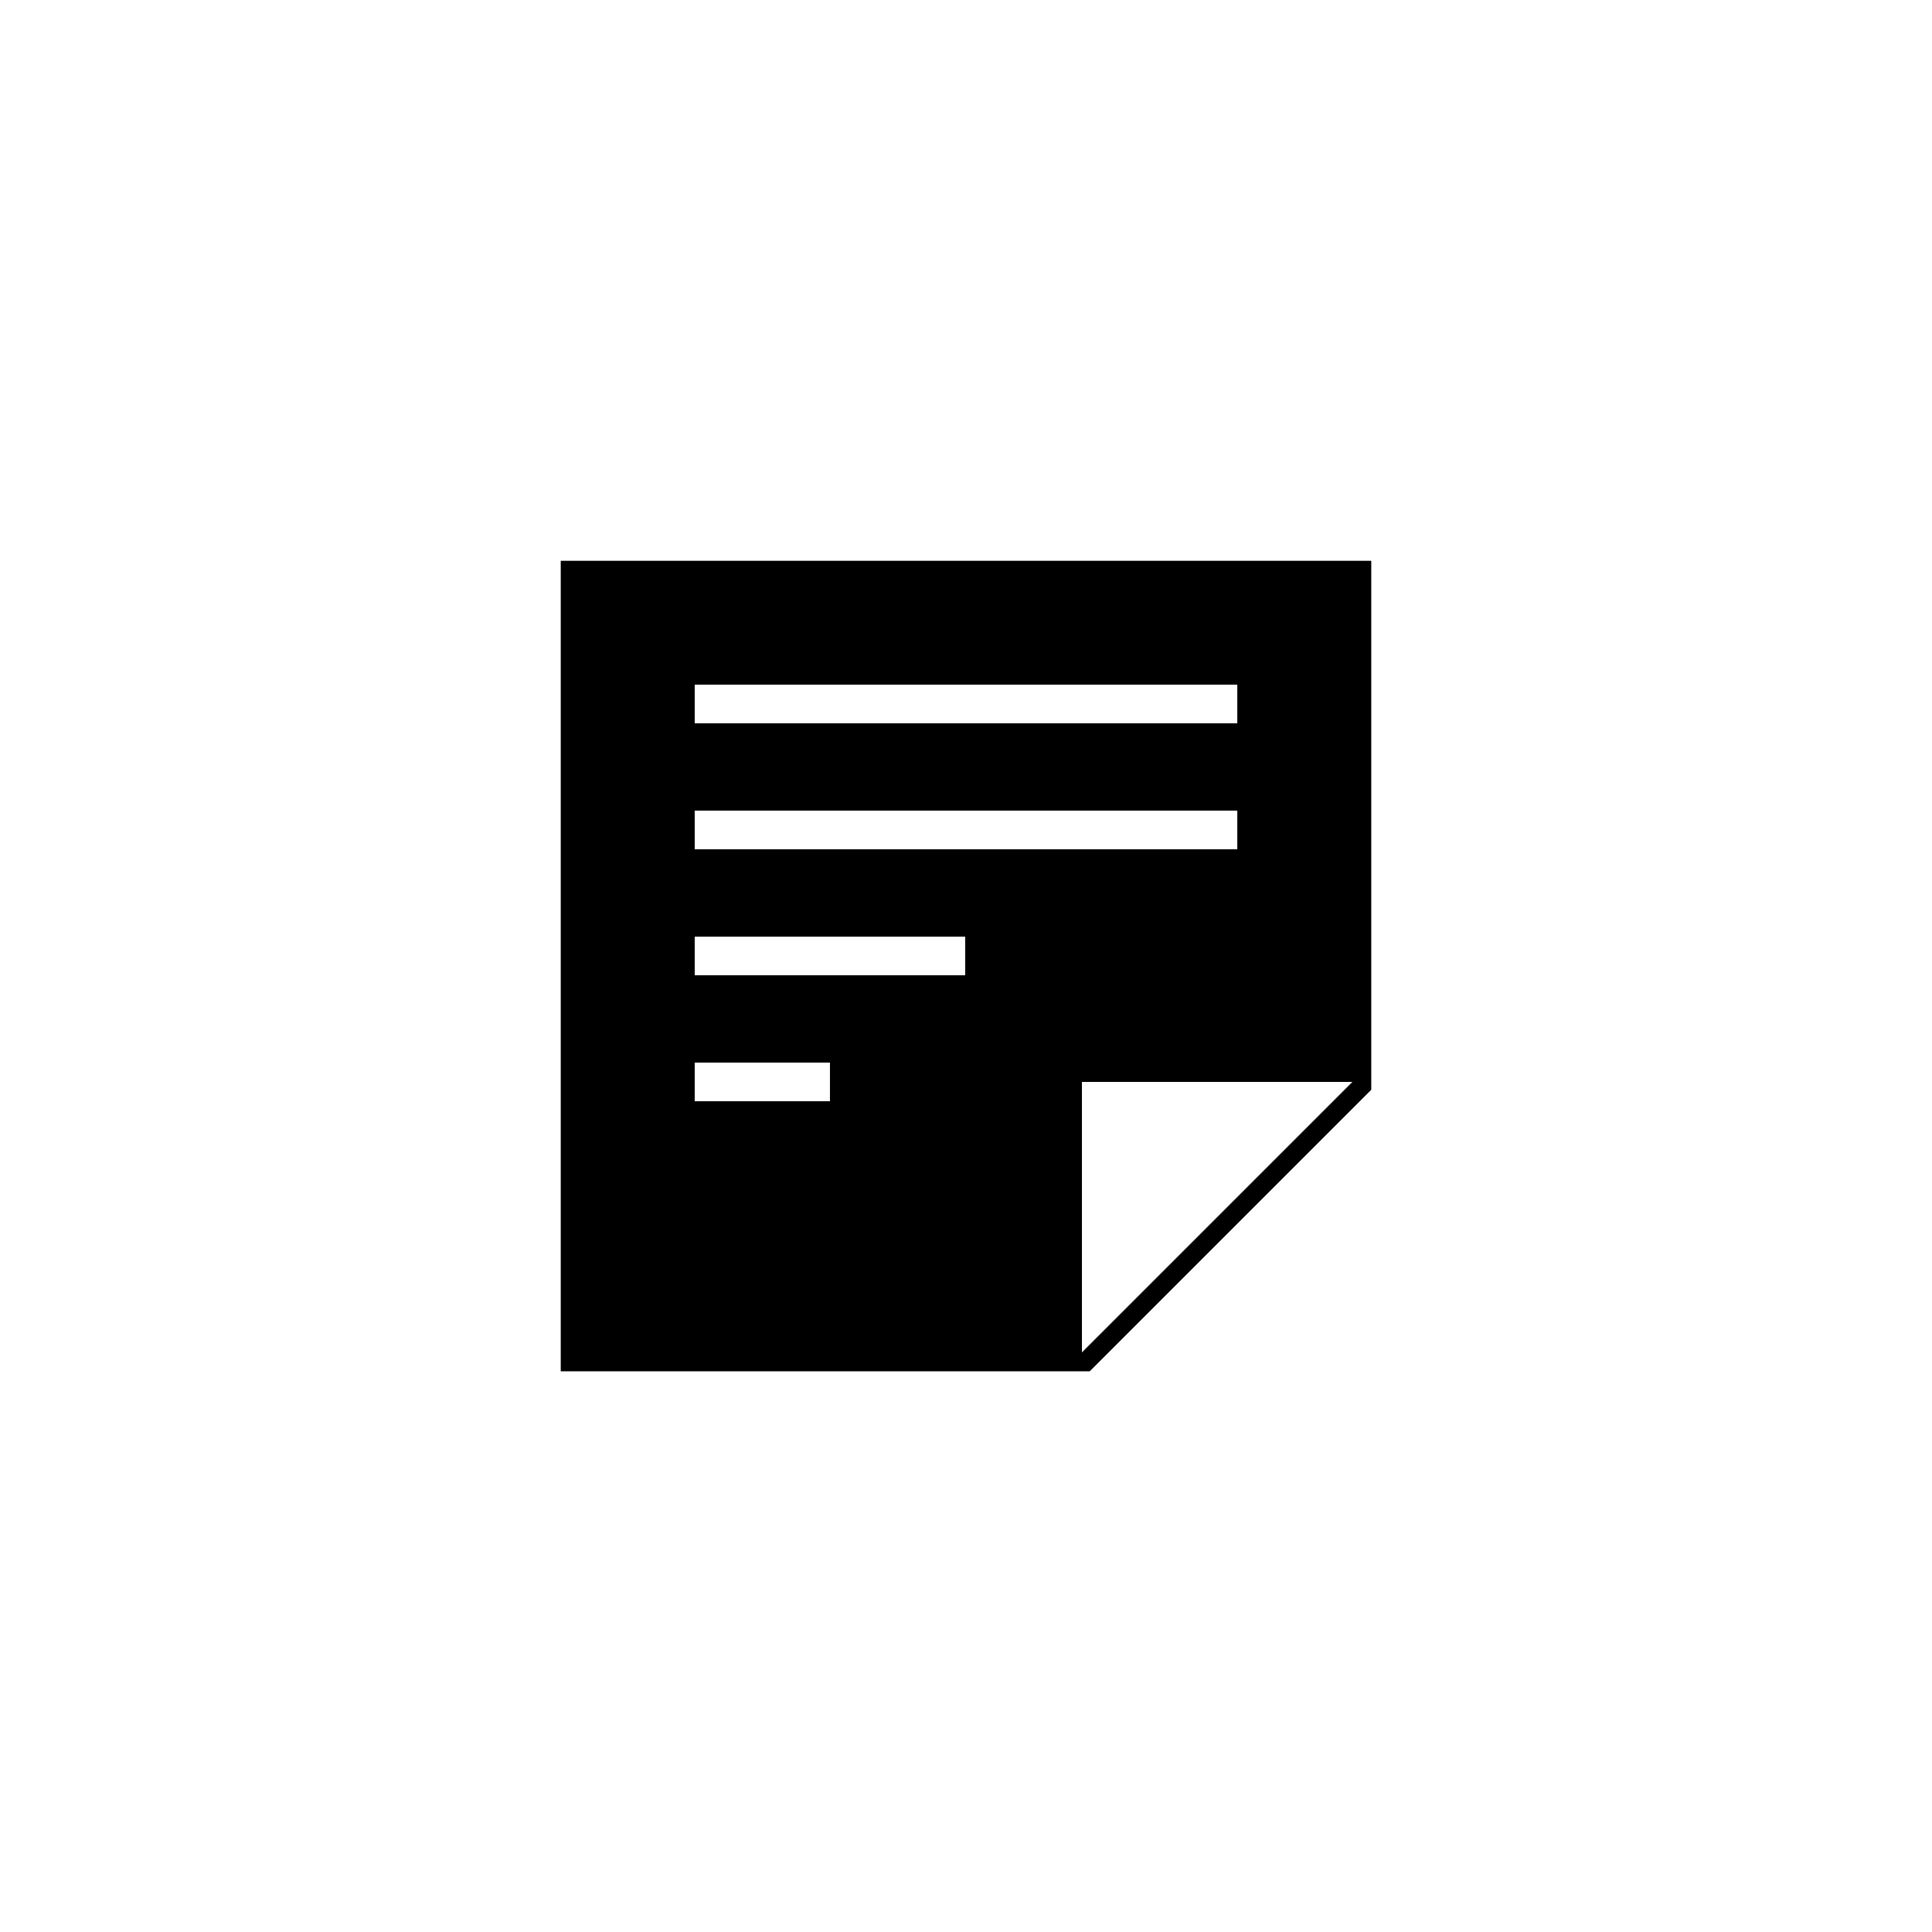 <?xml version="1.0" encoding="utf-8"?>
<!-- Generator: Adobe Illustrator 16.0.4, SVG Export Plug-In . SVG Version: 6.00 Build 0)  -->
<!DOCTYPE svg PUBLIC "-//W3C//DTD SVG 1.1//EN" "http://www.w3.org/Graphics/SVG/1.1/DTD/svg11.dtd">
<svg version="1.1" id="Layer_1" xmlns="http://www.w3.org/2000/svg" xmlns:xlink="http://www.w3.org/1999/xlink" x="0px" y="0px"
	 width="50px" height="50px" viewBox="0 0 50 50" enable-background="new 0 0 50 50" xml:space="preserve">
<path d="M14.512,14.513v20.976h13.69l7.286-7.286v-13.69L14.512,14.513L14.512,14.513z M17.979,17.719h14.042v1H17.979V17.719z
	 M17.979,20.979h14.042v1H17.979V20.979z M21.479,28.5h-3.5v-1h3.5V28.5z M24.979,25.24h-7v-1h7V25.24z M28,35v-7h7L28,35z"/>
</svg>
